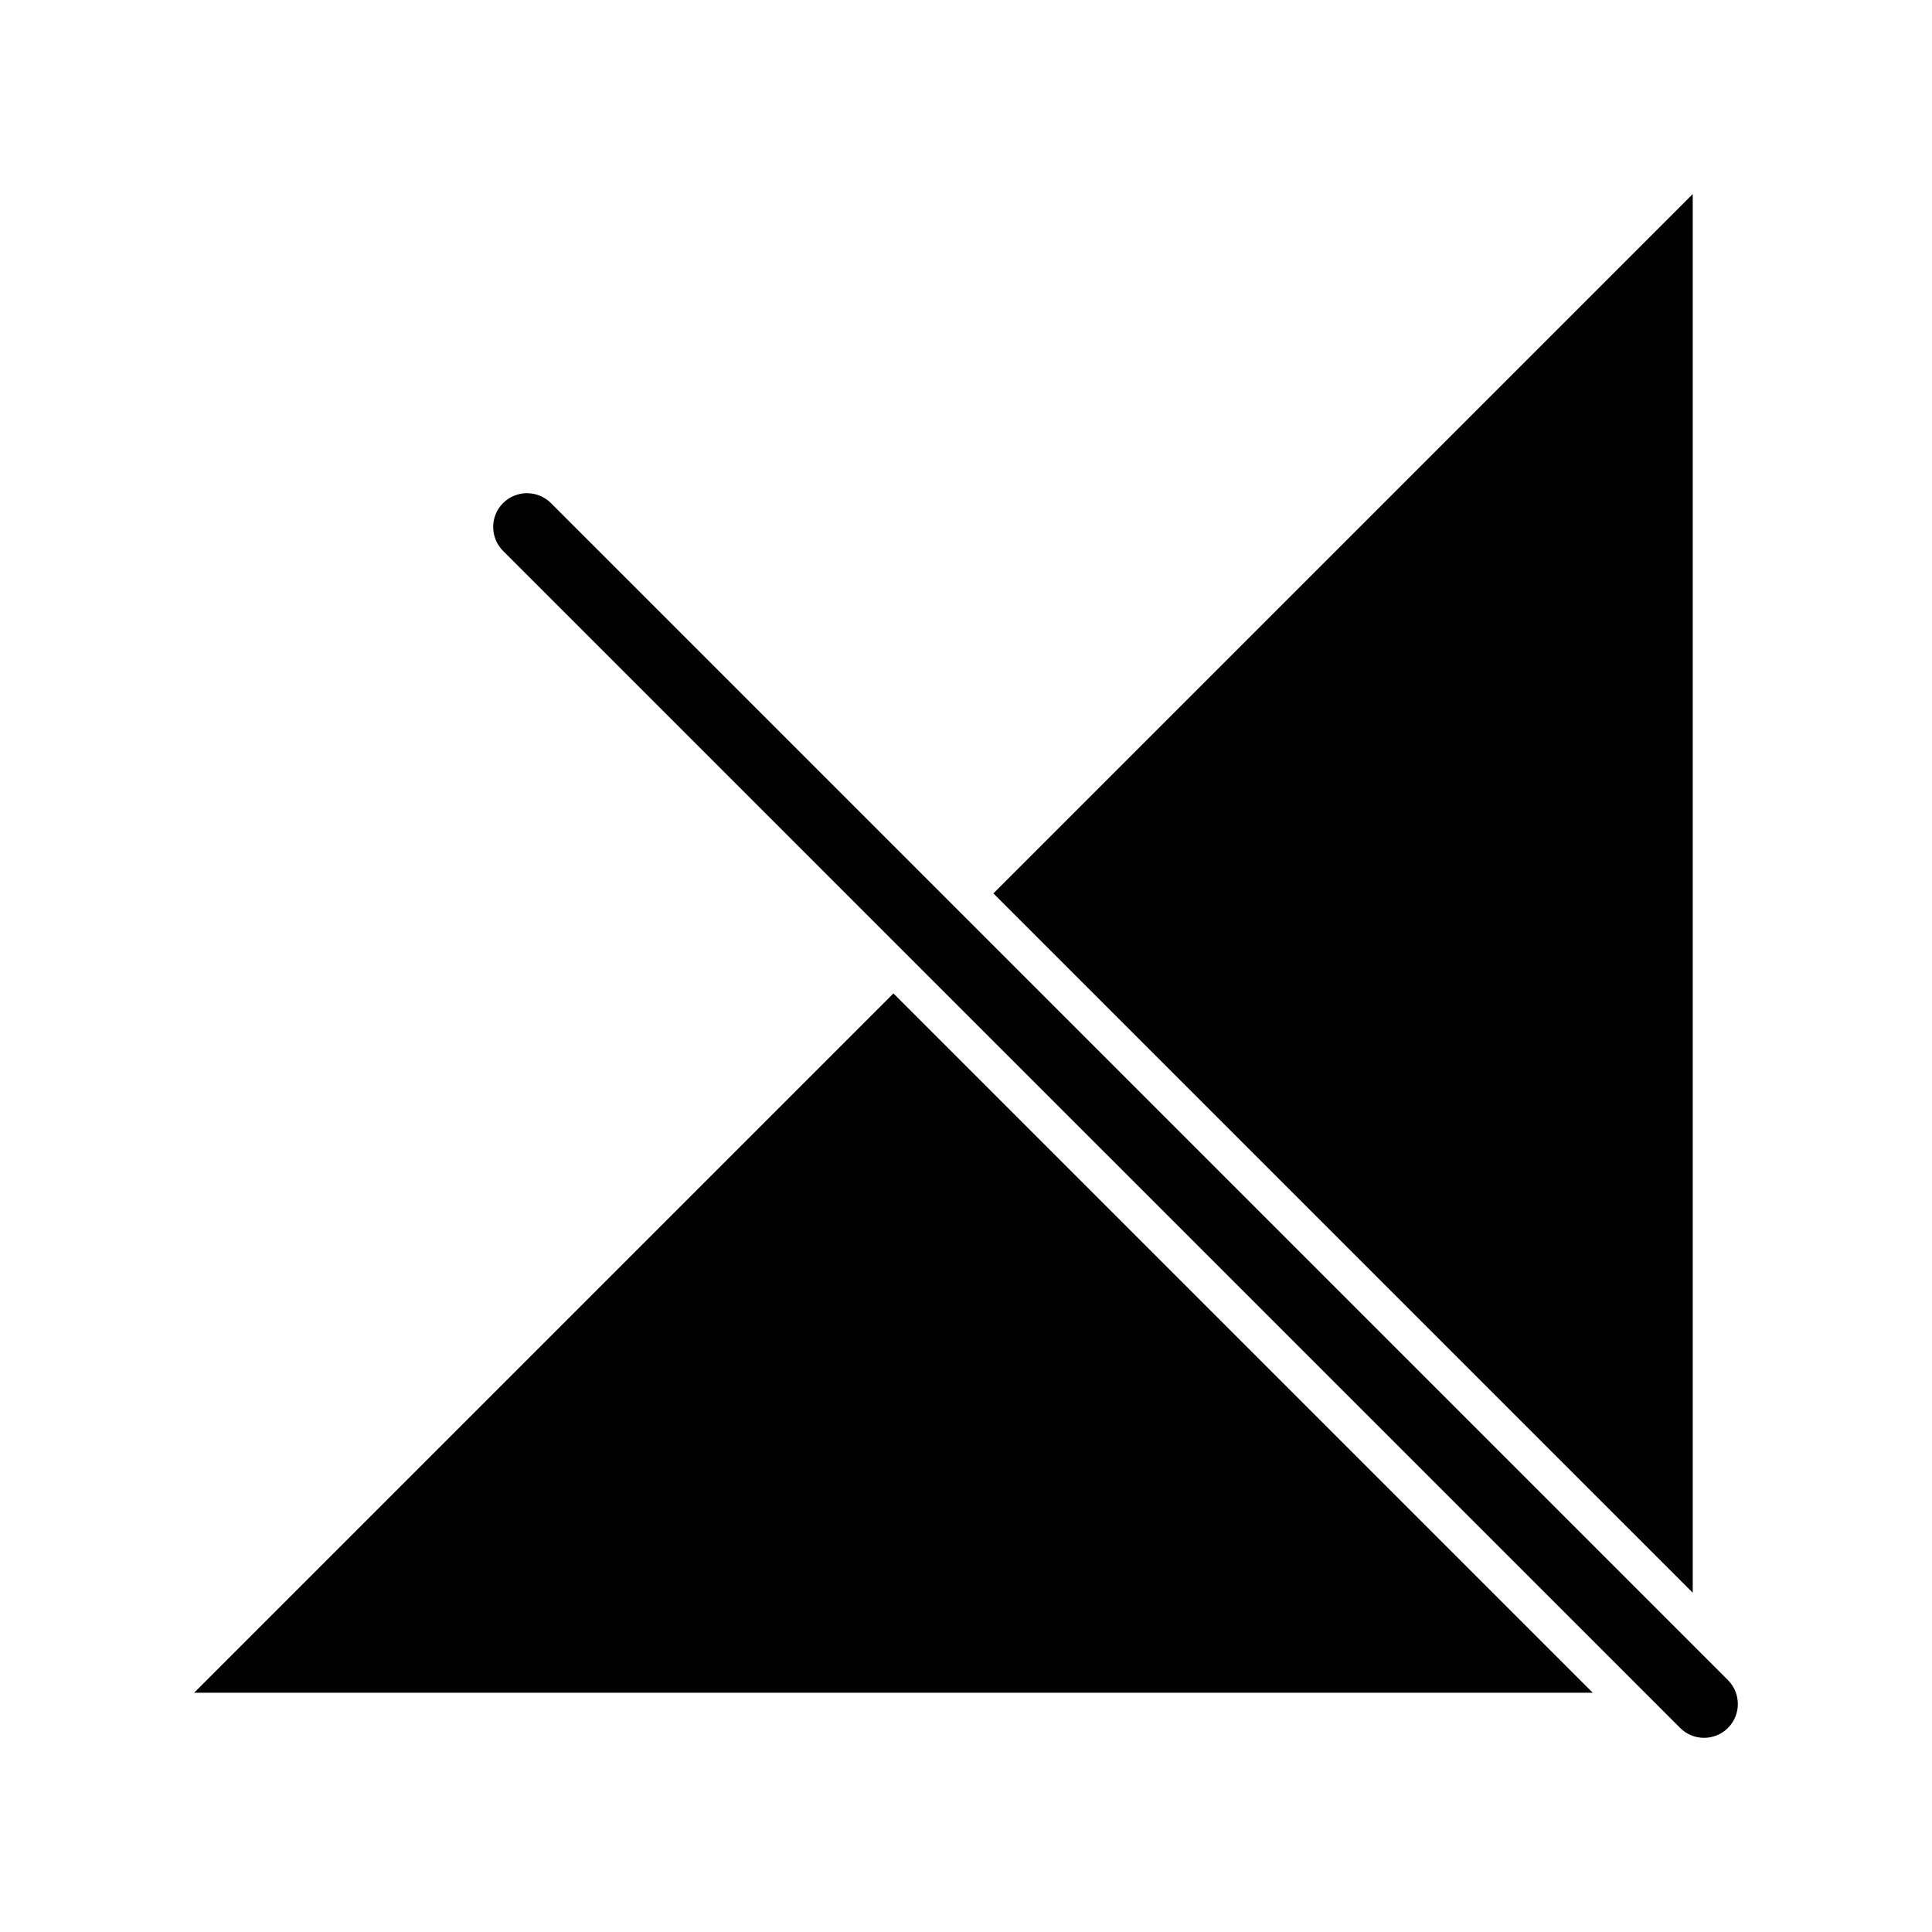 <?xml version="1.0" encoding="UTF-8"?>
<!-- Uploaded to: SVG Repo, www.svgrepo.com, Generator: SVG Repo Mixer Tools -->
<svg fill="#000000" width="800px" height="800px" version="1.1" viewBox="144 144 512 512" xmlns="http://www.w3.org/2000/svg">
 <g>
  <path d="m592.59 566.09v-370.66l-185.33 185.33z"/>
  <path d="m380.77 407.26-185.33 185.33h370.66z"/>
  <path d="m277.32 277.32c-3.492 3.496-3.492 9.18 0 12.676l311.94 311.93c3.492 3.492 9.168 3.492 12.664 0 3.5-3.496 3.492-9.18 0-12.676l-311.93-311.93c-3.488-3.488-9.176-3.488-12.676 0z"/>
 </g>
</svg>